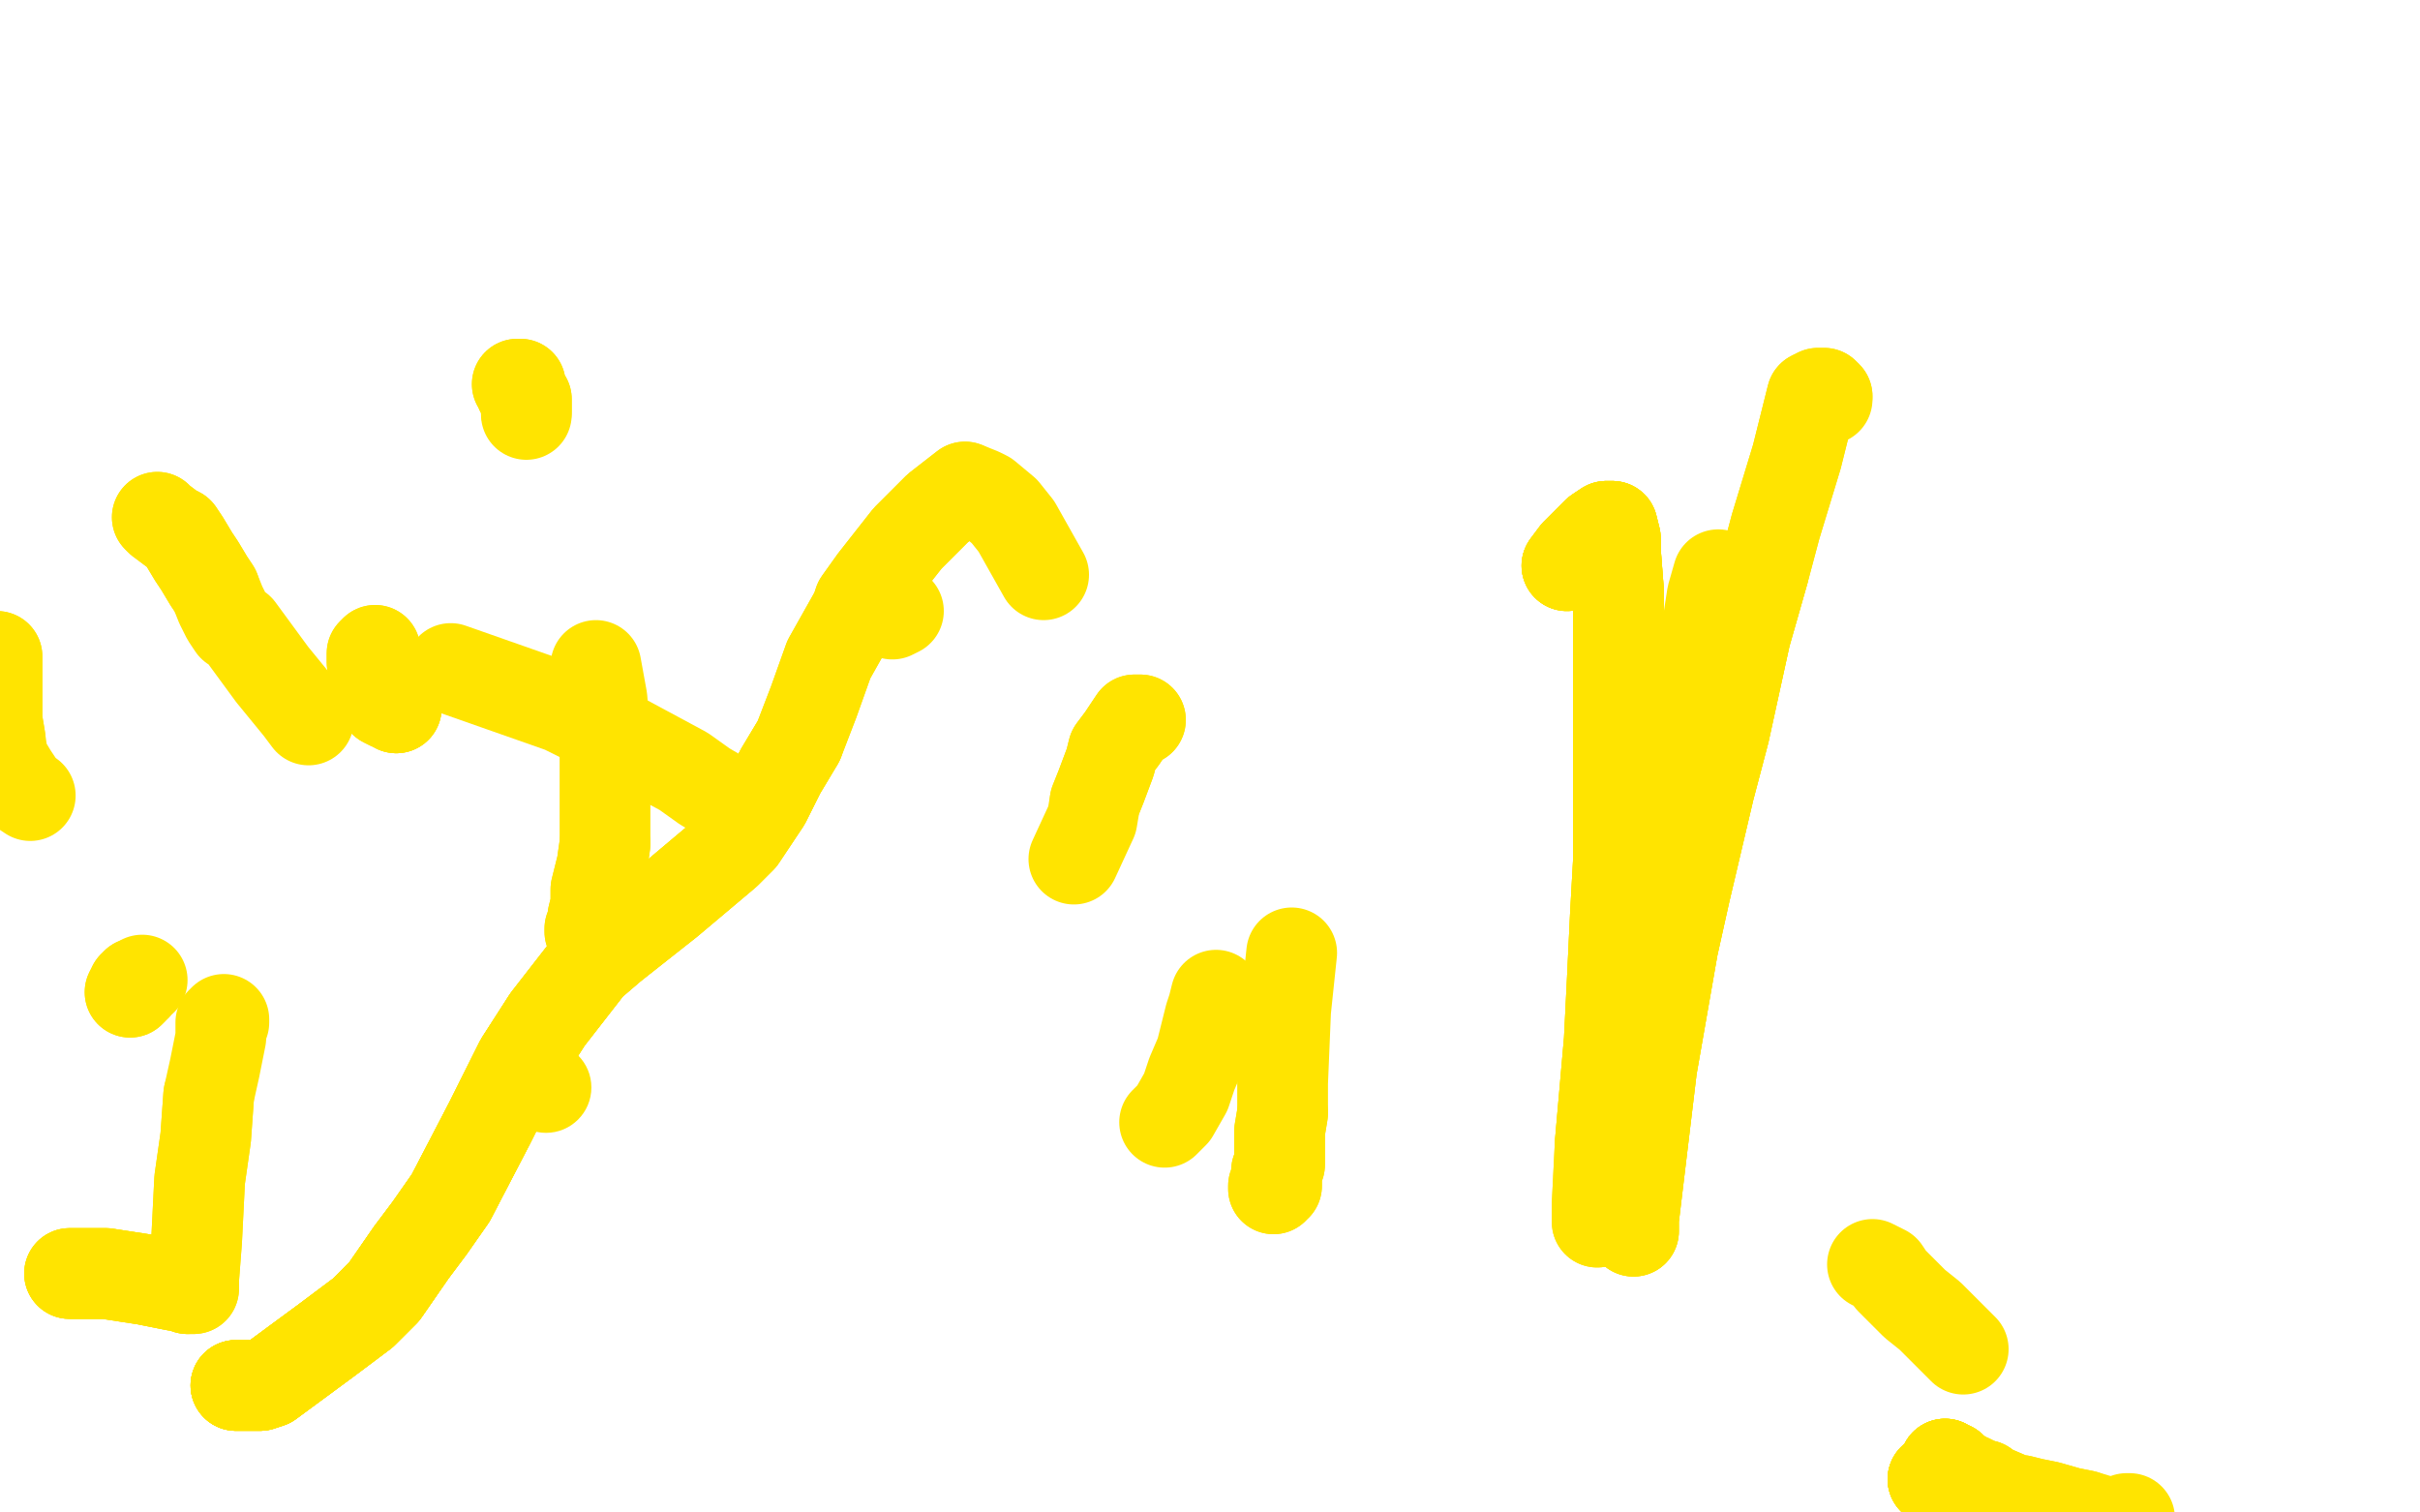 <?xml version="1.0" standalone="no"?>
<!DOCTYPE svg PUBLIC "-//W3C//DTD SVG 1.1//EN"
"http://www.w3.org/Graphics/SVG/1.1/DTD/svg11.dtd">

<svg width="800" height="500" version="1.1" xmlns="http://www.w3.org/2000/svg" xmlns:xlink="http://www.w3.org/1999/xlink" style="stroke-antialiasing: false"><desc>This SVG has been created on https://colorillo.com/</desc><rect x='0' y='0' width='800' height='500' style='fill: rgb(255,255,255); stroke-width:0' /><polyline points="52,171 53,172 57,175 59,176 61,179 64,184 66,187 69,192 71,195" style="fill: none; stroke: #ffe400; stroke-width: 30; stroke-linejoin: round; stroke-linecap: round; stroke-antialiasing: false; stroke-antialias: 0; opacity: 1.0"/>
<polyline points="52,171 53,172 57,175 59,176 61,179 64,184 66,187 69,192 71,195 73,200 75,204 77,207 79,208 90,223 99,234 102,238" style="fill: none; stroke: #ffe400; stroke-width: 30; stroke-linejoin: round; stroke-linecap: round; stroke-antialiasing: false; stroke-antialias: 0; opacity: 1.0"/>
<polyline points="195,308 195,307 196,306 196,305 196,303 197,299 197,294 199,286 200,279" style="fill: none; stroke: #ffe400; stroke-width: 30; stroke-linejoin: round; stroke-linecap: round; stroke-antialiasing: false; stroke-antialias: 0; opacity: 1.0"/>
<polyline points="195,308 195,307 196,306 196,305 196,303 197,299 197,294 199,286 200,279 200,275 200,268 200,263 200,257 200,243 199,231 197,220" style="fill: none; stroke: #ffe400; stroke-width: 30; stroke-linejoin: round; stroke-linecap: round; stroke-antialiasing: false; stroke-antialias: 0; opacity: 1.0"/>
<polyline points="131,234 130,233 129,233 127,232 126,231 125,229 125,228 124,226 124,224 124,221" style="fill: none; stroke: #ffe400; stroke-width: 30; stroke-linejoin: round; stroke-linecap: round; stroke-antialiasing: false; stroke-antialias: 0; opacity: 1.0"/>
<polyline points="131,234 130,233 129,233 127,232 126,231 125,229 125,228 124,226 124,224 124,221 123,219 123,218 123,217 123,216 124,215 124,215 124,216" style="fill: none; stroke: #ffe400; stroke-width: 30; stroke-linejoin: round; stroke-linecap: round; stroke-antialiasing: false; stroke-antialias: 0; opacity: 1.0"/>
<polyline points="131,234 130,233 129,233 127,232 126,231 125,229 125,228 124,226 124,224 124,221 123,219 123,218 123,217 123,216 124,215 124,215 124,216" style="fill: none; stroke: #ffe400; stroke-width: 30; stroke-linejoin: round; stroke-linecap: round; stroke-antialiasing: false; stroke-antialias: 0; opacity: 1.0"/>
<polyline points="171,127 172,127 172,128 172,129 173,131 173,131 174,132 174,133 174,135 174,136" style="fill: none; stroke: #ffe400; stroke-width: 30; stroke-linejoin: round; stroke-linecap: round; stroke-antialiasing: false; stroke-antialias: 0; opacity: 1.0"/>
<polyline points="171,127 172,127 172,128 172,129 173,131 173,131 174,132 174,133 174,135 174,136 174,137" style="fill: none; stroke: #ffe400; stroke-width: 30; stroke-linejoin: round; stroke-linecap: round; stroke-antialiasing: false; stroke-antialias: 0; opacity: 1.0"/>
<polyline points="297,202 295,203" style="fill: none; stroke: #ffe400; stroke-width: 30; stroke-linejoin: round; stroke-linecap: round; stroke-antialiasing: false; stroke-antialias: 0; opacity: 1.0"/>
<polyline points="421,393 421,392 422,392 422,391 422,388 422,387 423,385 423,383 423,374 424,368" style="fill: none; stroke: #ffe400; stroke-width: 30; stroke-linejoin: round; stroke-linecap: round; stroke-antialiasing: false; stroke-antialias: 0; opacity: 1.0"/>
<polyline points="421,393 421,392 422,392 422,391 422,388 422,387 423,385 423,383 423,374 424,368 424,358 425,334 427,315" style="fill: none; stroke: #ffe400; stroke-width: 30; stroke-linejoin: round; stroke-linecap: round; stroke-antialiasing: false; stroke-antialias: 0; opacity: 1.0"/>
<polyline points="402,329 401,333 400,336 397,348 394,355 392,361 388,368 385,371" style="fill: none; stroke: #ffe400; stroke-width: 30; stroke-linejoin: round; stroke-linecap: round; stroke-antialiasing: false; stroke-antialias: 0; opacity: 1.0"/>
<polyline points="377,238 376,238 376,238 375,238 373,241 371,244 368,248 367,252 364,260 362,265" style="fill: none; stroke: #ffe400; stroke-width: 30; stroke-linejoin: round; stroke-linecap: round; stroke-antialiasing: false; stroke-antialias: 0; opacity: 1.0"/>
<polyline points="377,238 376,238 376,238 375,238 373,241 371,244 368,248 367,252 364,260 362,265 361,271 355,284" style="fill: none; stroke: #ffe400; stroke-width: 30; stroke-linejoin: round; stroke-linecap: round; stroke-antialiasing: false; stroke-antialias: 0; opacity: 1.0"/>
<polyline points="245,267 233,260 226,255 200,241 186,234 149,221" style="fill: none; stroke: #ffe400; stroke-width: 30; stroke-linejoin: round; stroke-linecap: round; stroke-antialiasing: false; stroke-antialias: 0; opacity: 1.0"/>
<polyline points="-1,217 -1,218 -1,220 -1,222 -1,226 -1,228 -1,231 -1,238 0,244" style="fill: none; stroke: #ffe400; stroke-width: 30; stroke-linejoin: round; stroke-linecap: round; stroke-antialiasing: false; stroke-antialias: 0; opacity: 1.0"/>
<polyline points="-1,217 -1,218 -1,220 -1,222 -1,226 -1,228 -1,231 -1,238 0,244 1,251 4,256 6,259 7,261 10,263" style="fill: none; stroke: #ffe400; stroke-width: 30; stroke-linejoin: round; stroke-linecap: round; stroke-antialiasing: false; stroke-antialias: 0; opacity: 1.0"/>
<polyline points="45,325 45,326 44,326 44,327 43,328 43,328 43,328" style="fill: none; stroke: #ffe400; stroke-width: 30; stroke-linejoin: round; stroke-linecap: round; stroke-antialiasing: false; stroke-antialias: 0; opacity: 1.0"/>
<polyline points="45,325 45,326 44,326 44,327 43,328 43,328 43,328 44,326 47,324" style="fill: none; stroke: #ffe400; stroke-width: 30; stroke-linejoin: round; stroke-linecap: round; stroke-antialiasing: false; stroke-antialias: 0; opacity: 1.0"/>
<circle cx="180.5" cy="359.5" r="15" style="fill: #ffe400; stroke-antialiasing: false; stroke-antialias: 0; opacity: 1.0"/>
<polyline points="23,421 23,421 24,421 27,421 35,421 48,423 58,425 60,425 62,426" style="fill: none; stroke: #ffe400; stroke-width: 30; stroke-linejoin: round; stroke-linecap: round; stroke-antialiasing: false; stroke-antialias: 0; opacity: 1.0"/>
<polyline points="23,421 23,421 24,421 27,421 35,421 48,423 58,425 60,425 62,426 63,426 64,426 64,426 64,423 65,410 66,390 68,376 69,362" style="fill: none; stroke: #ffe400; stroke-width: 30; stroke-linejoin: round; stroke-linecap: round; stroke-antialiasing: false; stroke-antialias: 0; opacity: 1.0"/>
<polyline points="23,421 23,421 24,421 27,421 35,421 48,423 58,425 60,425 62,426 63,426 64,426 64,426 64,423 65,410 66,390 68,376 69,362 71,353 73,343 73,338 74,337 74,338" style="fill: none; stroke: #ffe400; stroke-width: 30; stroke-linejoin: round; stroke-linecap: round; stroke-antialiasing: false; stroke-antialias: 0; opacity: 1.0"/>
<polyline points="78,458 80,458 81,458 82,458 86,458 89,457 108,443 120,434 127,427 136,414" style="fill: none; stroke: #ffe400; stroke-width: 30; stroke-linejoin: round; stroke-linecap: round; stroke-antialiasing: false; stroke-antialias: 0; opacity: 1.0"/>
<polyline points="78,458 80,458 81,458 82,458 86,458 89,457 108,443 120,434 127,427 136,414 142,406 149,396 162,371 172,351 181,337 188,328 195,319 202,313" style="fill: none; stroke: #ffe400; stroke-width: 30; stroke-linejoin: round; stroke-linecap: round; stroke-antialiasing: false; stroke-antialias: 0; opacity: 1.0"/>
<polyline points="78,458 80,458 81,458 82,458 86,458 89,457 108,443 120,434 127,427 136,414 142,406 149,396 162,371 172,351 181,337 188,328 195,319 202,313 221,298 240,282 241,281 245,277 253,265 258,255 264,245" style="fill: none; stroke: #ffe400; stroke-width: 30; stroke-linejoin: round; stroke-linecap: round; stroke-antialiasing: false; stroke-antialias: 0; opacity: 1.0"/>
<polyline points="78,458 80,458 81,458 82,458 86,458 89,457 108,443 120,434 127,427 136,414 142,406 149,396 162,371 172,351 181,337 188,328 195,319 202,313 221,298 240,282 241,281 245,277 253,265 258,255 264,245 269,232 274,218 283,202 284,199 289,192 300,178 310,168 319,161" style="fill: none; stroke: #ffe400; stroke-width: 30; stroke-linejoin: round; stroke-linecap: round; stroke-antialiasing: false; stroke-antialias: 0; opacity: 1.0"/>
<polyline points="78,458 80,458 81,458 82,458 86,458 89,457 108,443 120,434 127,427 136,414 142,406 149,396 162,371 172,351 181,337 188,328 195,319 202,313 221,298 240,282 241,281 245,277 253,265 258,255 264,245 269,232 274,218 283,202 284,199 289,192 300,178 310,168 319,161 324,163 326,164 332,169 336,174 345,190" style="fill: none; stroke: #ffe400; stroke-width: 30; stroke-linejoin: round; stroke-linecap: round; stroke-antialiasing: false; stroke-antialias: 0; opacity: 1.0"/>
<polyline points="518,187 521,183 528,176 531,174 533,174 534,178 534,182 535,195 535,210" style="fill: none; stroke: #ffe400; stroke-width: 30; stroke-linejoin: round; stroke-linecap: round; stroke-antialiasing: false; stroke-antialias: 0; opacity: 1.0"/>
<polyline points="518,187 521,183 528,176 531,174 533,174 534,178 534,182 535,195 535,210 535,229 535,246 535,271 535,285 534,303 533,324 532,344 529,378" style="fill: none; stroke: #ffe400; stroke-width: 30; stroke-linejoin: round; stroke-linecap: round; stroke-antialiasing: false; stroke-antialias: 0; opacity: 1.0"/>
<polyline points="518,187 521,183 528,176 531,174 533,174 534,178 534,182 535,195 535,210 535,229 535,246 535,271 535,285 534,303 533,324 532,344 529,378 528,398 528,402 528,404 528,404 528,404 534,385 539,362 544,330" style="fill: none; stroke: #ffe400; stroke-width: 30; stroke-linejoin: round; stroke-linecap: round; stroke-antialiasing: false; stroke-antialias: 0; opacity: 1.0"/>
<polyline points="518,187 521,183 528,176 531,174 533,174 534,178 534,182 535,195 535,210 535,229 535,246 535,271 535,285 534,303 533,324 532,344 529,378 528,398 528,402 528,404 528,404 528,404 534,385 539,362 544,330 548,305 552,278 556,252 560,229 564,210 566,197 568,190" style="fill: none; stroke: #ffe400; stroke-width: 30; stroke-linejoin: round; stroke-linecap: round; stroke-antialiasing: false; stroke-antialias: 0; opacity: 1.0"/>
<polyline points="540,407 540,403 546,353 553,313 557,295 565,261 570,242 577,210 583,189" style="fill: none; stroke: #ffe400; stroke-width: 30; stroke-linejoin: round; stroke-linecap: round; stroke-antialiasing: false; stroke-antialias: 0; opacity: 1.0"/>
<polyline points="540,407 540,403 546,353 553,313 557,295 565,261 570,242 577,210 583,189 587,174 594,151 598,135 599,131 601,130 602,130 603,130 604,131" style="fill: none; stroke: #ffe400; stroke-width: 30; stroke-linejoin: round; stroke-linecap: round; stroke-antialiasing: false; stroke-antialias: 0; opacity: 1.0"/>
<polyline points="540,407 540,403 546,353 553,313 557,295 565,261 570,242 577,210 583,189 587,174 594,151 598,135 599,131 601,130 602,130 603,130 604,131 604,132" style="fill: none; stroke: #ffe400; stroke-width: 30; stroke-linejoin: round; stroke-linecap: round; stroke-antialiasing: false; stroke-antialias: 0; opacity: 1.0"/>
<polyline points="639,489 639,489 641,488 642,487 642,486 643,485 643,485 643,484" style="fill: none; stroke: #ffe400; stroke-width: 30; stroke-linejoin: round; stroke-linecap: round; stroke-antialiasing: false; stroke-antialias: 0; opacity: 1.0"/>
<polyline points="639,489 639,489 641,488 642,487 642,486 643,485 643,485 643,484 643,485 644,485 645,485 645,486 646,486 646,487 647,488" style="fill: none; stroke: #ffe400; stroke-width: 30; stroke-linejoin: round; stroke-linecap: round; stroke-antialiasing: false; stroke-antialias: 0; opacity: 1.0"/>
<polyline points="639,489 639,489 641,488 642,487 642,486 643,485 643,485 643,484 643,485 644,485 645,485 645,486 646,486 646,487 647,488 649,488 649,489 651,489 653,490 654,491 656,491 657,492" style="fill: none; stroke: #ffe400; stroke-width: 30; stroke-linejoin: round; stroke-linecap: round; stroke-antialiasing: false; stroke-antialias: 0; opacity: 1.0"/>
<polyline points="639,489 639,489 641,488 642,487 642,486 643,485 643,485 643,484 643,485 644,485 645,485 645,486 646,486 646,487 647,488 649,488 649,489 651,489 653,490 654,491 656,491 657,492 664,495 666,496 668,496 672,497 677,498 684,500 689,501" style="fill: none; stroke: #ffe400; stroke-width: 30; stroke-linejoin: round; stroke-linecap: round; stroke-antialiasing: false; stroke-antialias: 0; opacity: 1.0"/>
<polyline points="639,489 639,489 641,488 642,487 642,486 643,485 643,485 643,484 643,485 644,485 645,485 645,486 646,486 646,487 647,488 649,488 649,489 651,489 653,490 654,491 656,491 657,492 664,495 666,496 668,496 672,497 677,498 684,500 689,501 699,504" style="fill: none; stroke: #ffe400; stroke-width: 30; stroke-linejoin: round; stroke-linecap: round; stroke-antialiasing: false; stroke-antialias: 0; opacity: 1.0"/>
<polyline points="704,502 704,502 704,502 704,502 704,502 703,502 703,503" style="fill: none; stroke: #ffe400; stroke-width: 30; stroke-linejoin: round; stroke-linecap: round; stroke-antialiasing: false; stroke-antialias: 0; opacity: 1.0"/>
<polyline points="649,446 645,442 642,439 638,435 633,431 629,427 625,423 623,420 619,418" style="fill: none; stroke: #ffe400; stroke-width: 30; stroke-linejoin: round; stroke-linecap: round; stroke-antialiasing: false; stroke-antialias: 0; opacity: 1.0"/>
</svg>
